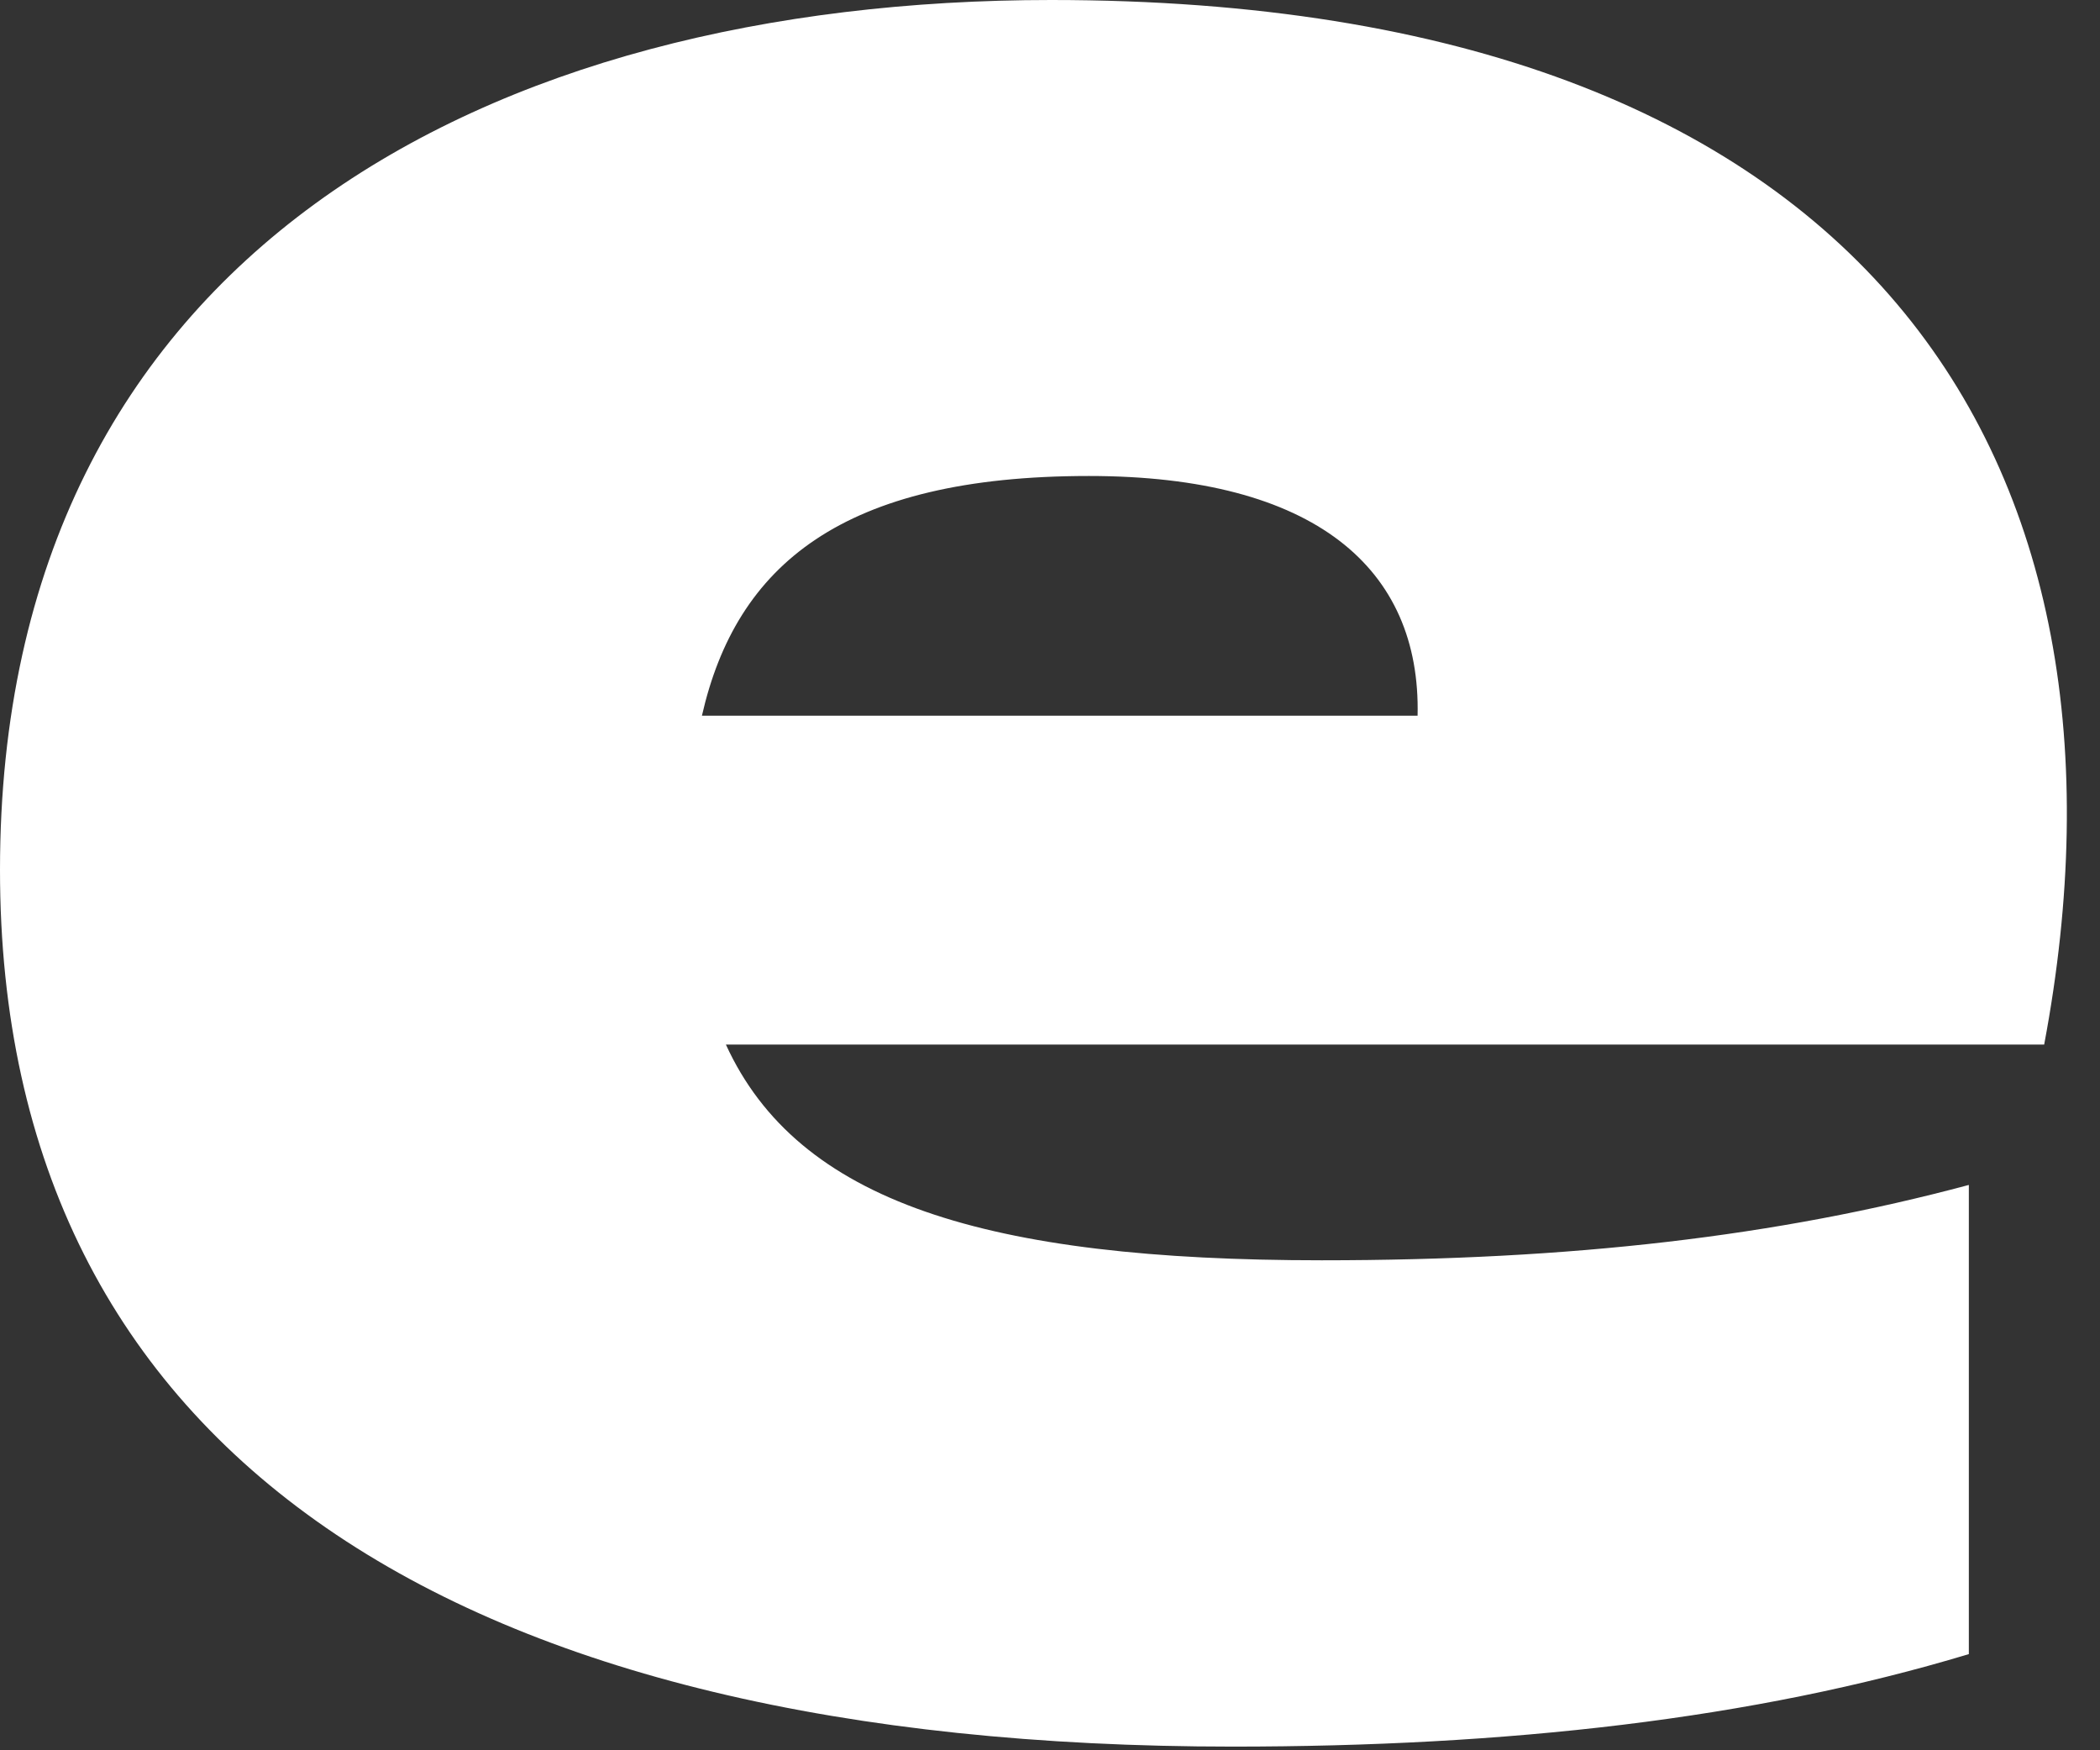 <?xml version="1.0" encoding="UTF-8"?> <svg xmlns="http://www.w3.org/2000/svg" width="24" height="20" viewBox="0 0 24 20" fill="none"><rect x="0" y="0" width="24" height="20" fill="#333333" stroke="none"/><path d="M14.087 19.958C17.218 19.958 20.036 19.645 22.501 18.901V13.54C20.31 14.127 17.962 14.401 15.105 14.401C11.27 14.401 9.118 13.735 8.296 11.936H23.362C24.615 5.283 21.406 0 12.014 0C5.596 0 0 2.896 0 9.94C0 16.631 5.244 19.958 14.087 19.958ZM8.022 8.178C8.414 6.457 9.627 5.439 12.444 5.439C15.027 5.439 16.24 6.496 16.201 8.178H8.022Z" fill="white"></path></svg> 